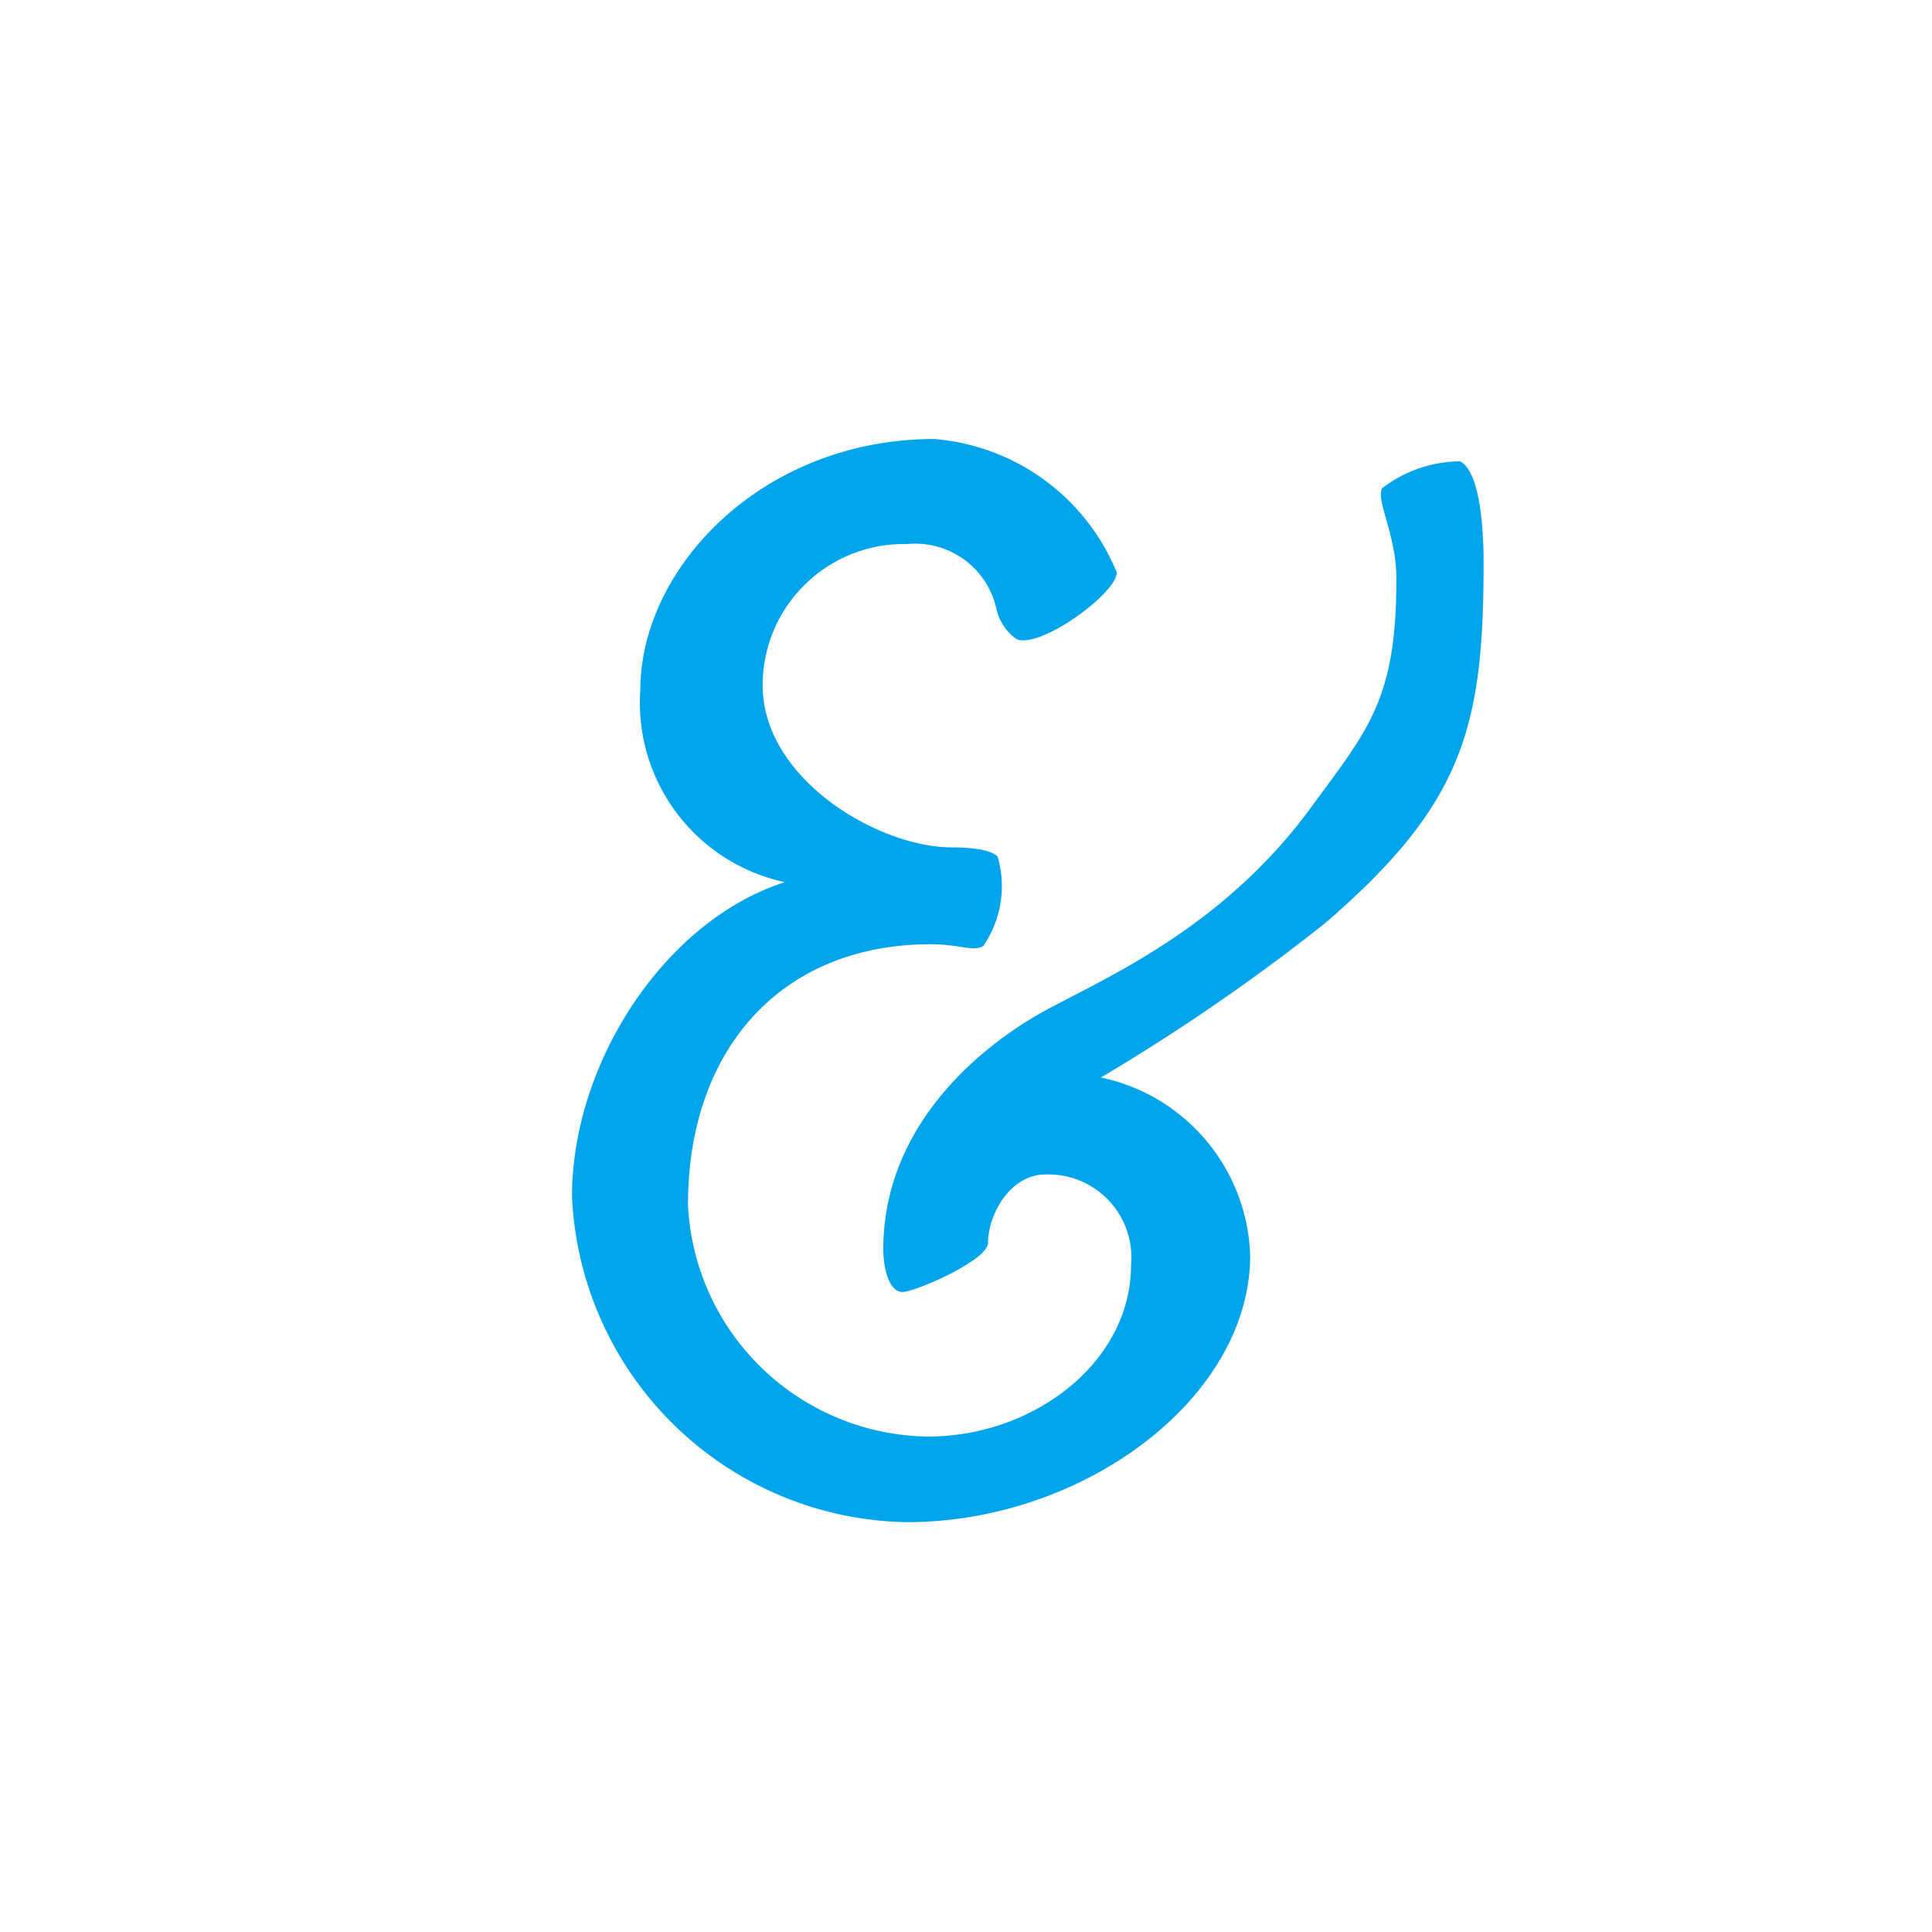 <svg xmlns="http://www.w3.org/2000/svg" xmlns:xlink="http://www.w3.org/1999/xlink" width="55" height="55" viewBox="0 0 55 55">
  <defs>
    <filter id="Ellipse_41" x="0" y="0" width="55" height="55" filterUnits="userSpaceOnUse">
      <feOffset input="SourceAlpha"/>
      <feGaussianBlur stdDeviation="1.5" result="blur"/>
      <feFlood flood-opacity="0.161"/>
      <feComposite operator="in" in2="blur"/>
      <feComposite in="SourceGraphic"/>
    </filter>
  </defs>
  <g id="blue_ampersand_1" data-name="blue ampersand 1" transform="translate(-966.5 -906.5)">
    <g transform="matrix(1, 0, 0, 1, 966.5, 906.5)" filter="url(#Ellipse_41)">
      <circle id="Ellipse_41-2" data-name="Ellipse 41" cx="23" cy="23" r="23" transform="translate(4.5 4.5)" fill="#fff"/>
    </g>
    <path id="Path_66" data-name="Path 66" d="M205.695,17.836a3.666,3.666,0,0,0-2.216.768c-.18.361.408,1.311.408,2.579,0,3.389-.768,4.248-2.4,6.463-2.621,3.619-6.193,5.019-7.777,5.925s-4.429,3.119-4.429,6.691c0,.588.18,1.22.542,1.22s2.44-.9,2.44-1.4c0-.813.635-1.945,1.63-1.945a2.363,2.363,0,0,1,2.44,2.579c0,2.757-2.757,4.882-5.786,4.882a6.931,6.931,0,0,1-6.827-6.6c0-4.387,2.623-7.416,6.917-7.416.815,0,1.221.227,1.493.046a3,3,0,0,0,.407-2.533c-.181-.224-.86-.27-1.311-.27-2.081,0-5.38-1.945-5.38-4.612a4.022,4.022,0,0,1,4.114-4.023A2.367,2.367,0,0,1,192.493,22a1.427,1.427,0,0,0,.588.9c.678.273,2.847-1.311,2.847-1.9a6.146,6.146,0,0,0-5.2-3.8c-4.883,0-8.364,3.663-8.364,7.144a5.221,5.221,0,0,0,4.113,5.471c-3.389,1.085-6.058,5.109-6.058,8.952a9.7,9.7,0,0,0,9.54,9.268c5.019,0,9.766-3.526,9.766-7.595a5.352,5.352,0,0,0-4.25-5.064,57.326,57.326,0,0,0,6.374-4.385c3.933-3.391,4.521-5.562,4.521-10.263,0-1.357-.18-2.667-.678-2.894" transform="translate(802.365 901.798)" fill="#00a4eb"/>
  </g>
</svg>
